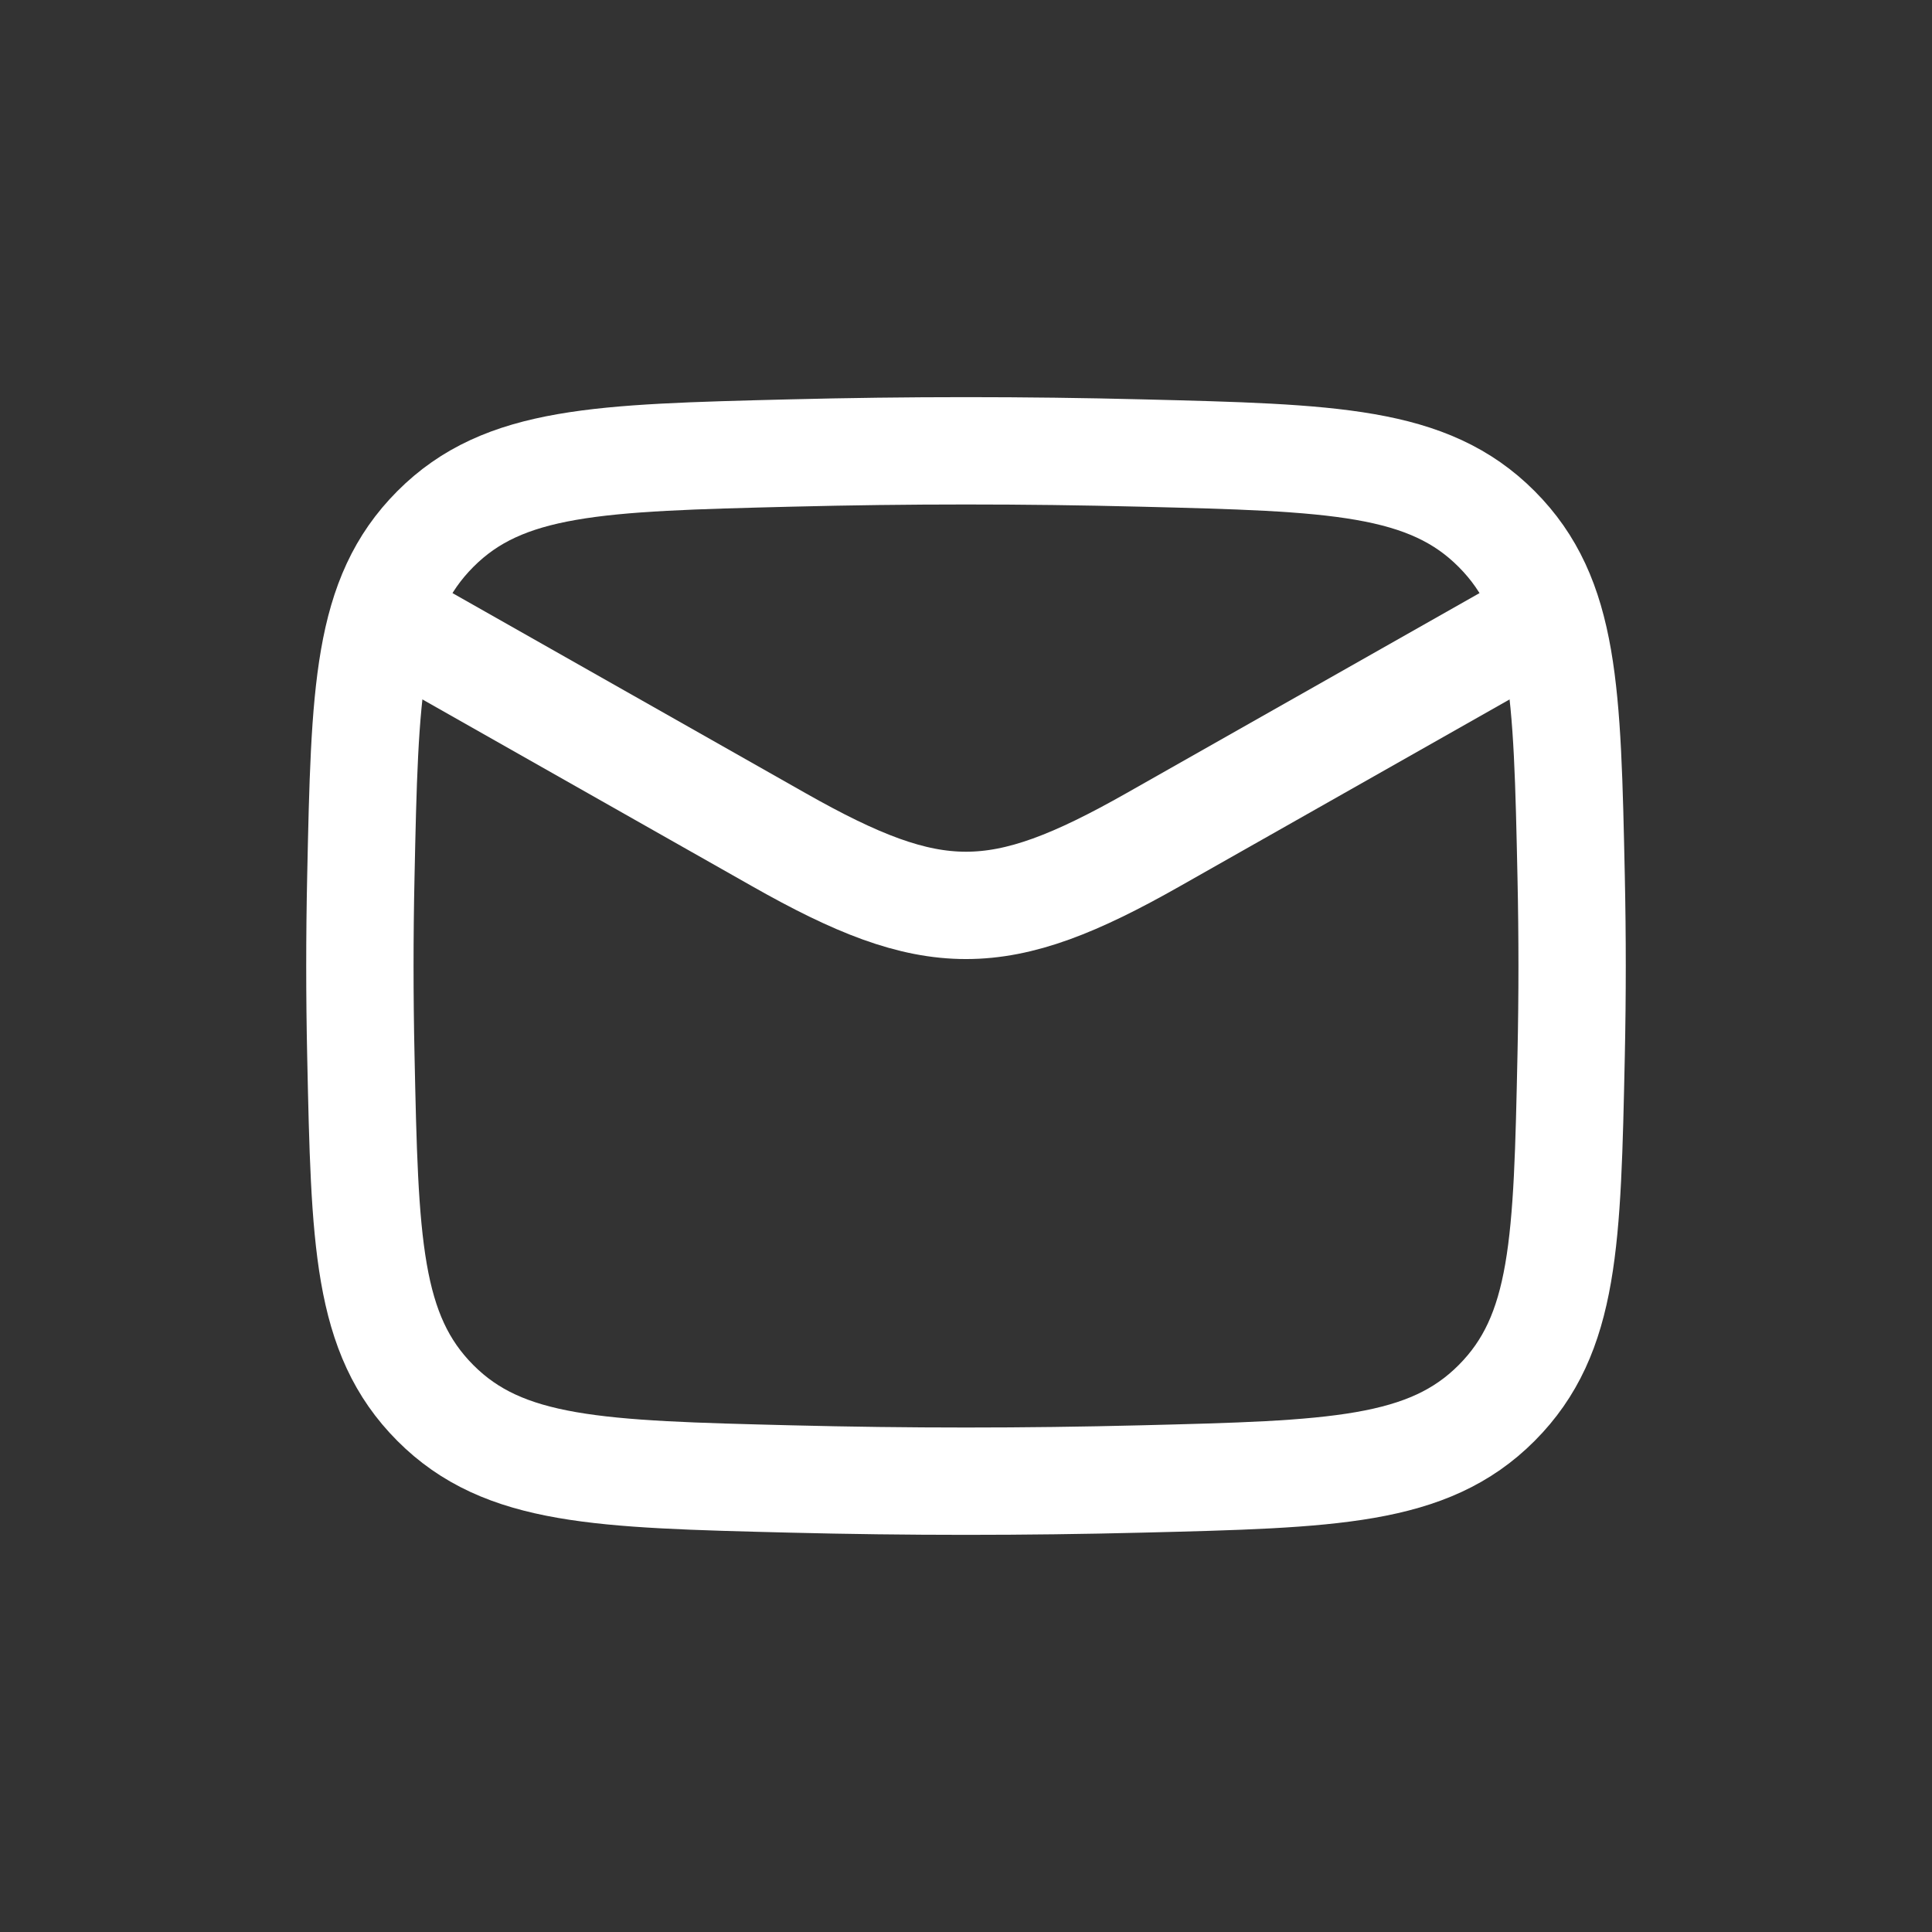 <svg width="45" height="45" viewBox="0 0 45 45" fill="none" xmlns="http://www.w3.org/2000/svg">
<rect x="0" y="0" width="45" height="45" fill="#333333" stroke="none"/>
<path d="M8.382 14.029L18.142 19.559C21.74 21.598 23.26 21.598 26.858 19.559L36.618 14.029" stroke="white" stroke-width="2.5" stroke-linejoin="round"/>
<path d="M8.405 24.583C8.497 28.911 8.543 31.075 10.14 32.678C11.737 34.281 13.959 34.337 18.404 34.448C21.144 34.517 23.856 34.517 26.596 34.448C31.041 34.337 33.263 34.281 34.86 32.678C36.457 31.075 36.503 28.911 36.595 24.583C36.625 23.192 36.625 21.808 36.595 20.417C36.503 16.089 36.457 13.925 34.86 12.322C33.263 10.719 31.041 10.663 26.596 10.552C23.856 10.483 21.144 10.483 18.404 10.552C13.959 10.663 11.737 10.719 10.14 12.322C8.543 13.925 8.497 16.089 8.405 20.417C8.375 21.808 8.375 23.192 8.405 24.583Z" stroke="white" stroke-width="2.5" stroke-linejoin="round"/>
</svg>
